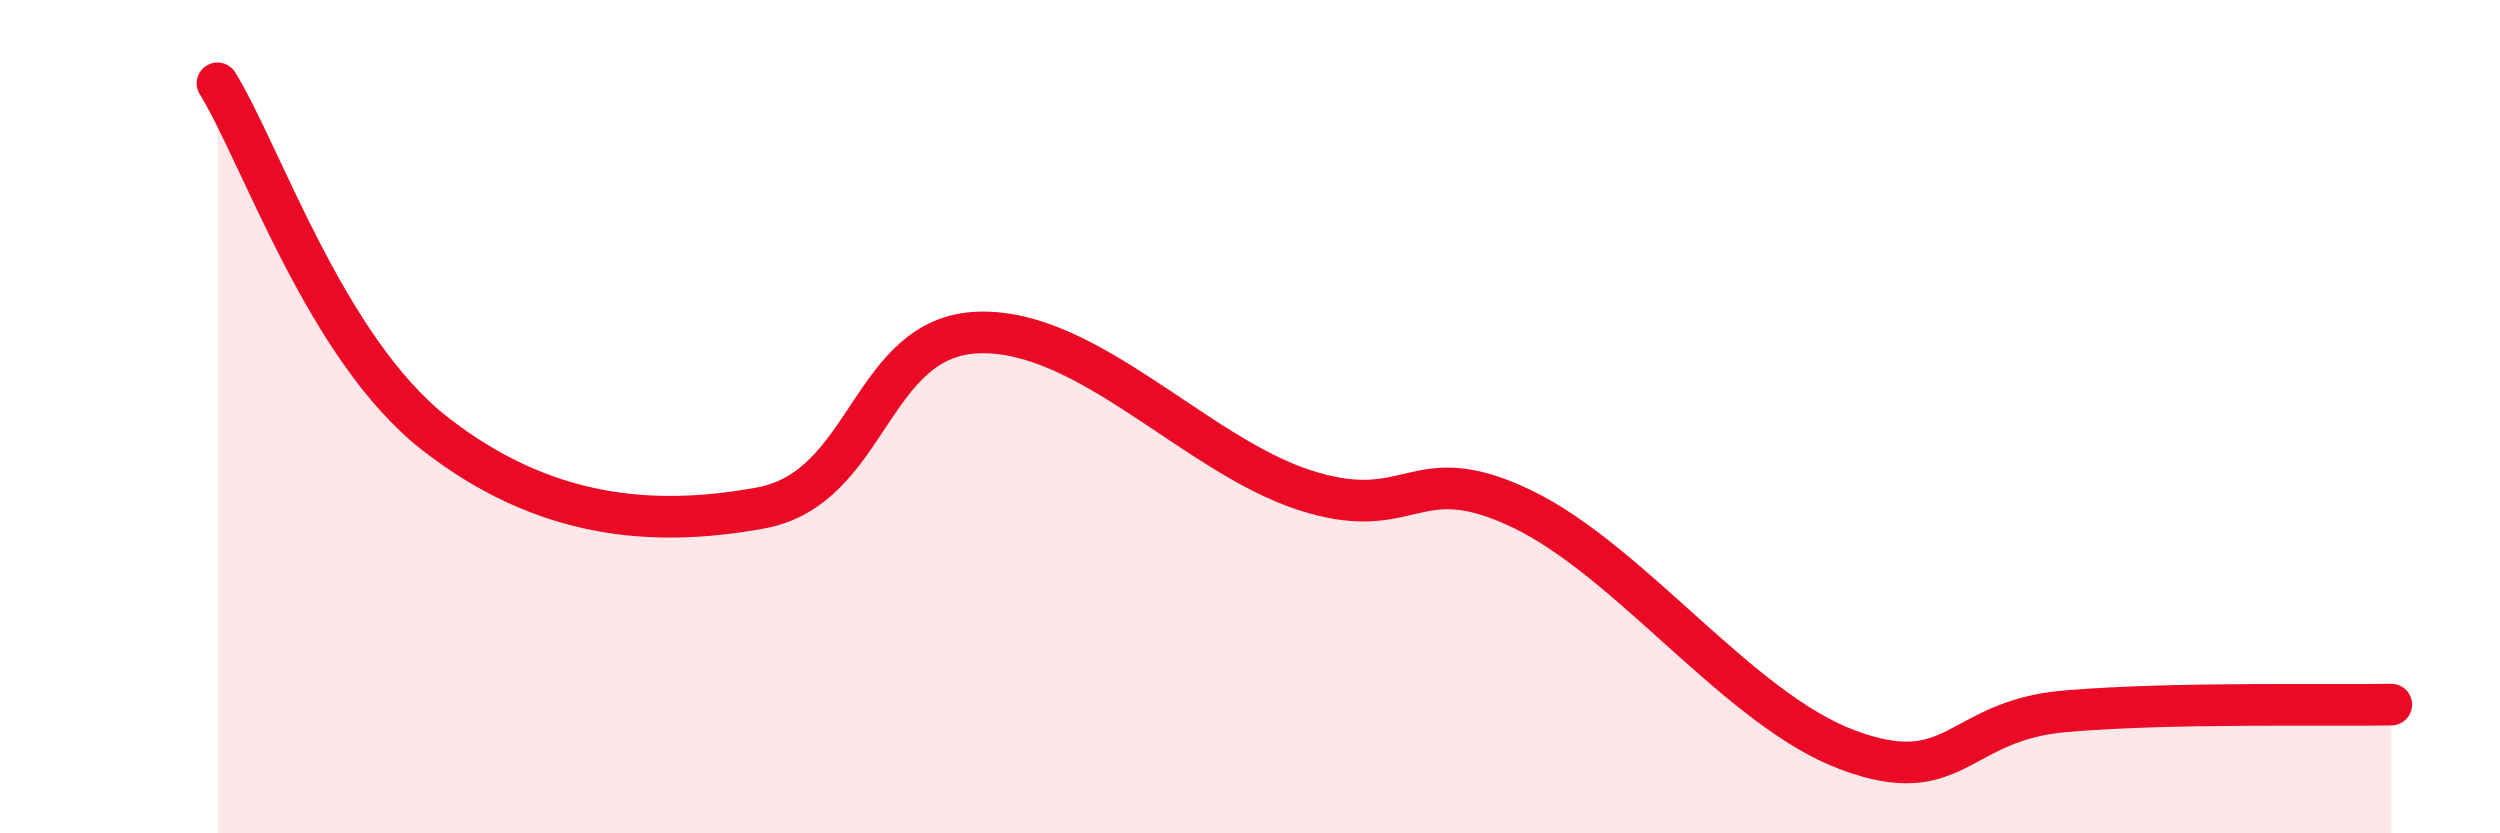 
    <svg width="60" height="20" viewBox="0 0 60 20" xmlns="http://www.w3.org/2000/svg">
      <path
        d="M 5.22,2 C 6.26,3.68 7.82,8.36 10.43,10.4 C 13.04,12.44 15.65,12.67 18.26,12.19 C 20.87,11.71 20.87,8.07 23.48,7.98 C 26.09,7.89 28.69,10.91 31.3,11.76 C 33.91,12.61 33.91,10.96 36.52,12.21 C 39.13,13.46 41.74,17.03 44.35,18 C 46.96,18.97 46.96,17.29 49.57,17.07 C 52.18,16.85 55.83,16.94 57.39,16.91L57.39 20L5.22 20Z"
        fill="#EB0A25"
        opacity="0.1"
        stroke-linecap="round"
        stroke-linejoin="round"
      />
      <path
        d="M 5.22,2 C 6.26,3.68 7.82,8.36 10.43,10.4 C 13.04,12.44 15.65,12.67 18.26,12.19 C 20.87,11.71 20.87,8.07 23.48,7.98 C 26.09,7.89 28.69,10.91 31.3,11.76 C 33.91,12.61 33.91,10.96 36.52,12.21 C 39.13,13.46 41.74,17.03 44.35,18 C 46.96,18.97 46.96,17.29 49.57,17.07 C 52.18,16.85 55.83,16.94 57.39,16.91"
        stroke="#EB0A25"
        stroke-width="1"
        fill="none"
        stroke-linecap="round"
        stroke-linejoin="round"
      />
    </svg>
  